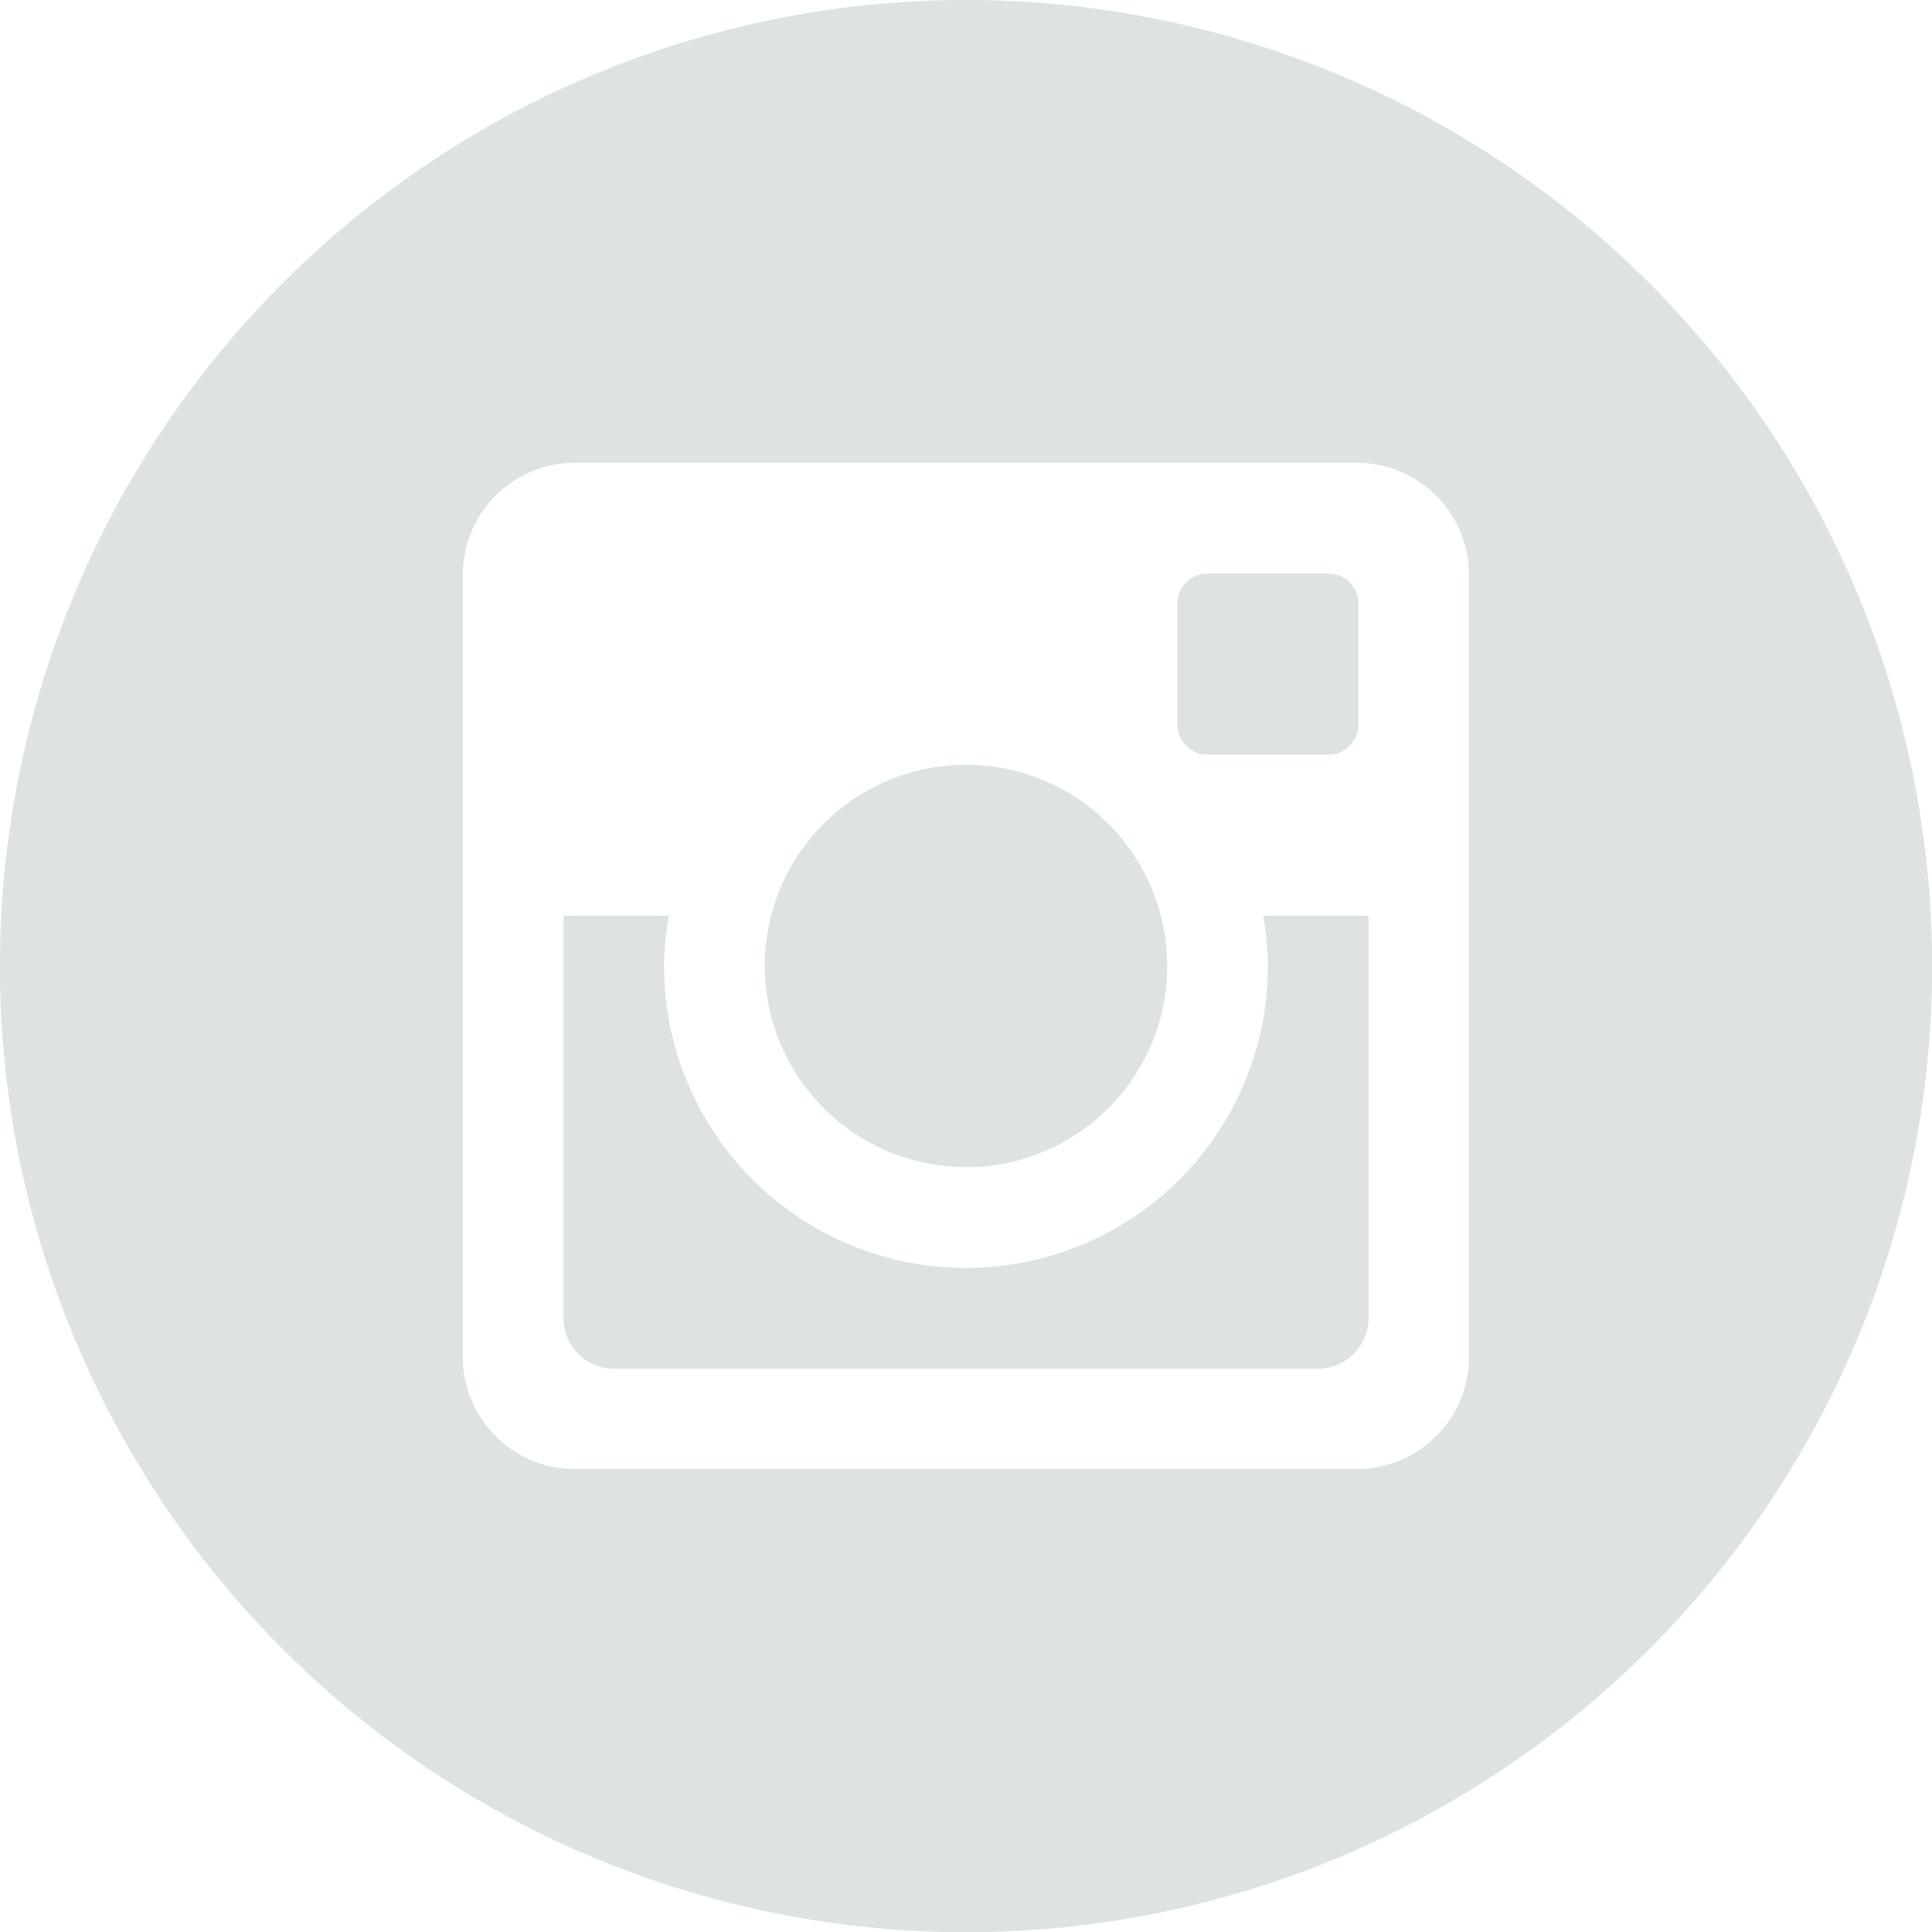 <svg xmlns="http://www.w3.org/2000/svg" width="44.795" height="44.795" viewBox="0 0 44.795 44.795"><path d="M30.037,23.038a7,7,0,1,1-14,0,6.266,6.266,0,0,1,.114-1.167H13.705V31.2a1.173,1.173,0,0,0,1.174,1.174H31.2A1.172,1.172,0,0,0,32.37,31.2V21.871H29.923a6.145,6.145,0,0,1,.114,1.167Zm-7,4.666a4.666,4.666,0,1,0-4.666-4.666A4.669,4.669,0,0,0,23.038,27.7Zm5.6-9.566h2.8a.7.7,0,0,0,.7-.7v-2.8a.7.7,0,0,0-.7-.7h-2.8a.7.7,0,0,0-.7.7v2.8A.706.706,0,0,0,28.637,18.138ZM23.038.64a22.4,22.4,0,1,0,22.4,22.4A22.4,22.4,0,0,0,23.038.64ZM34.7,32.11A2.6,2.6,0,0,1,32.11,34.7H13.963a2.6,2.6,0,0,1-2.593-2.593V13.963a2.6,2.6,0,0,1,2.593-2.593H32.11A2.6,2.6,0,0,1,34.7,13.963Z" transform="translate(-0.64 -0.64)" fill="#dde3e1"/></svg>